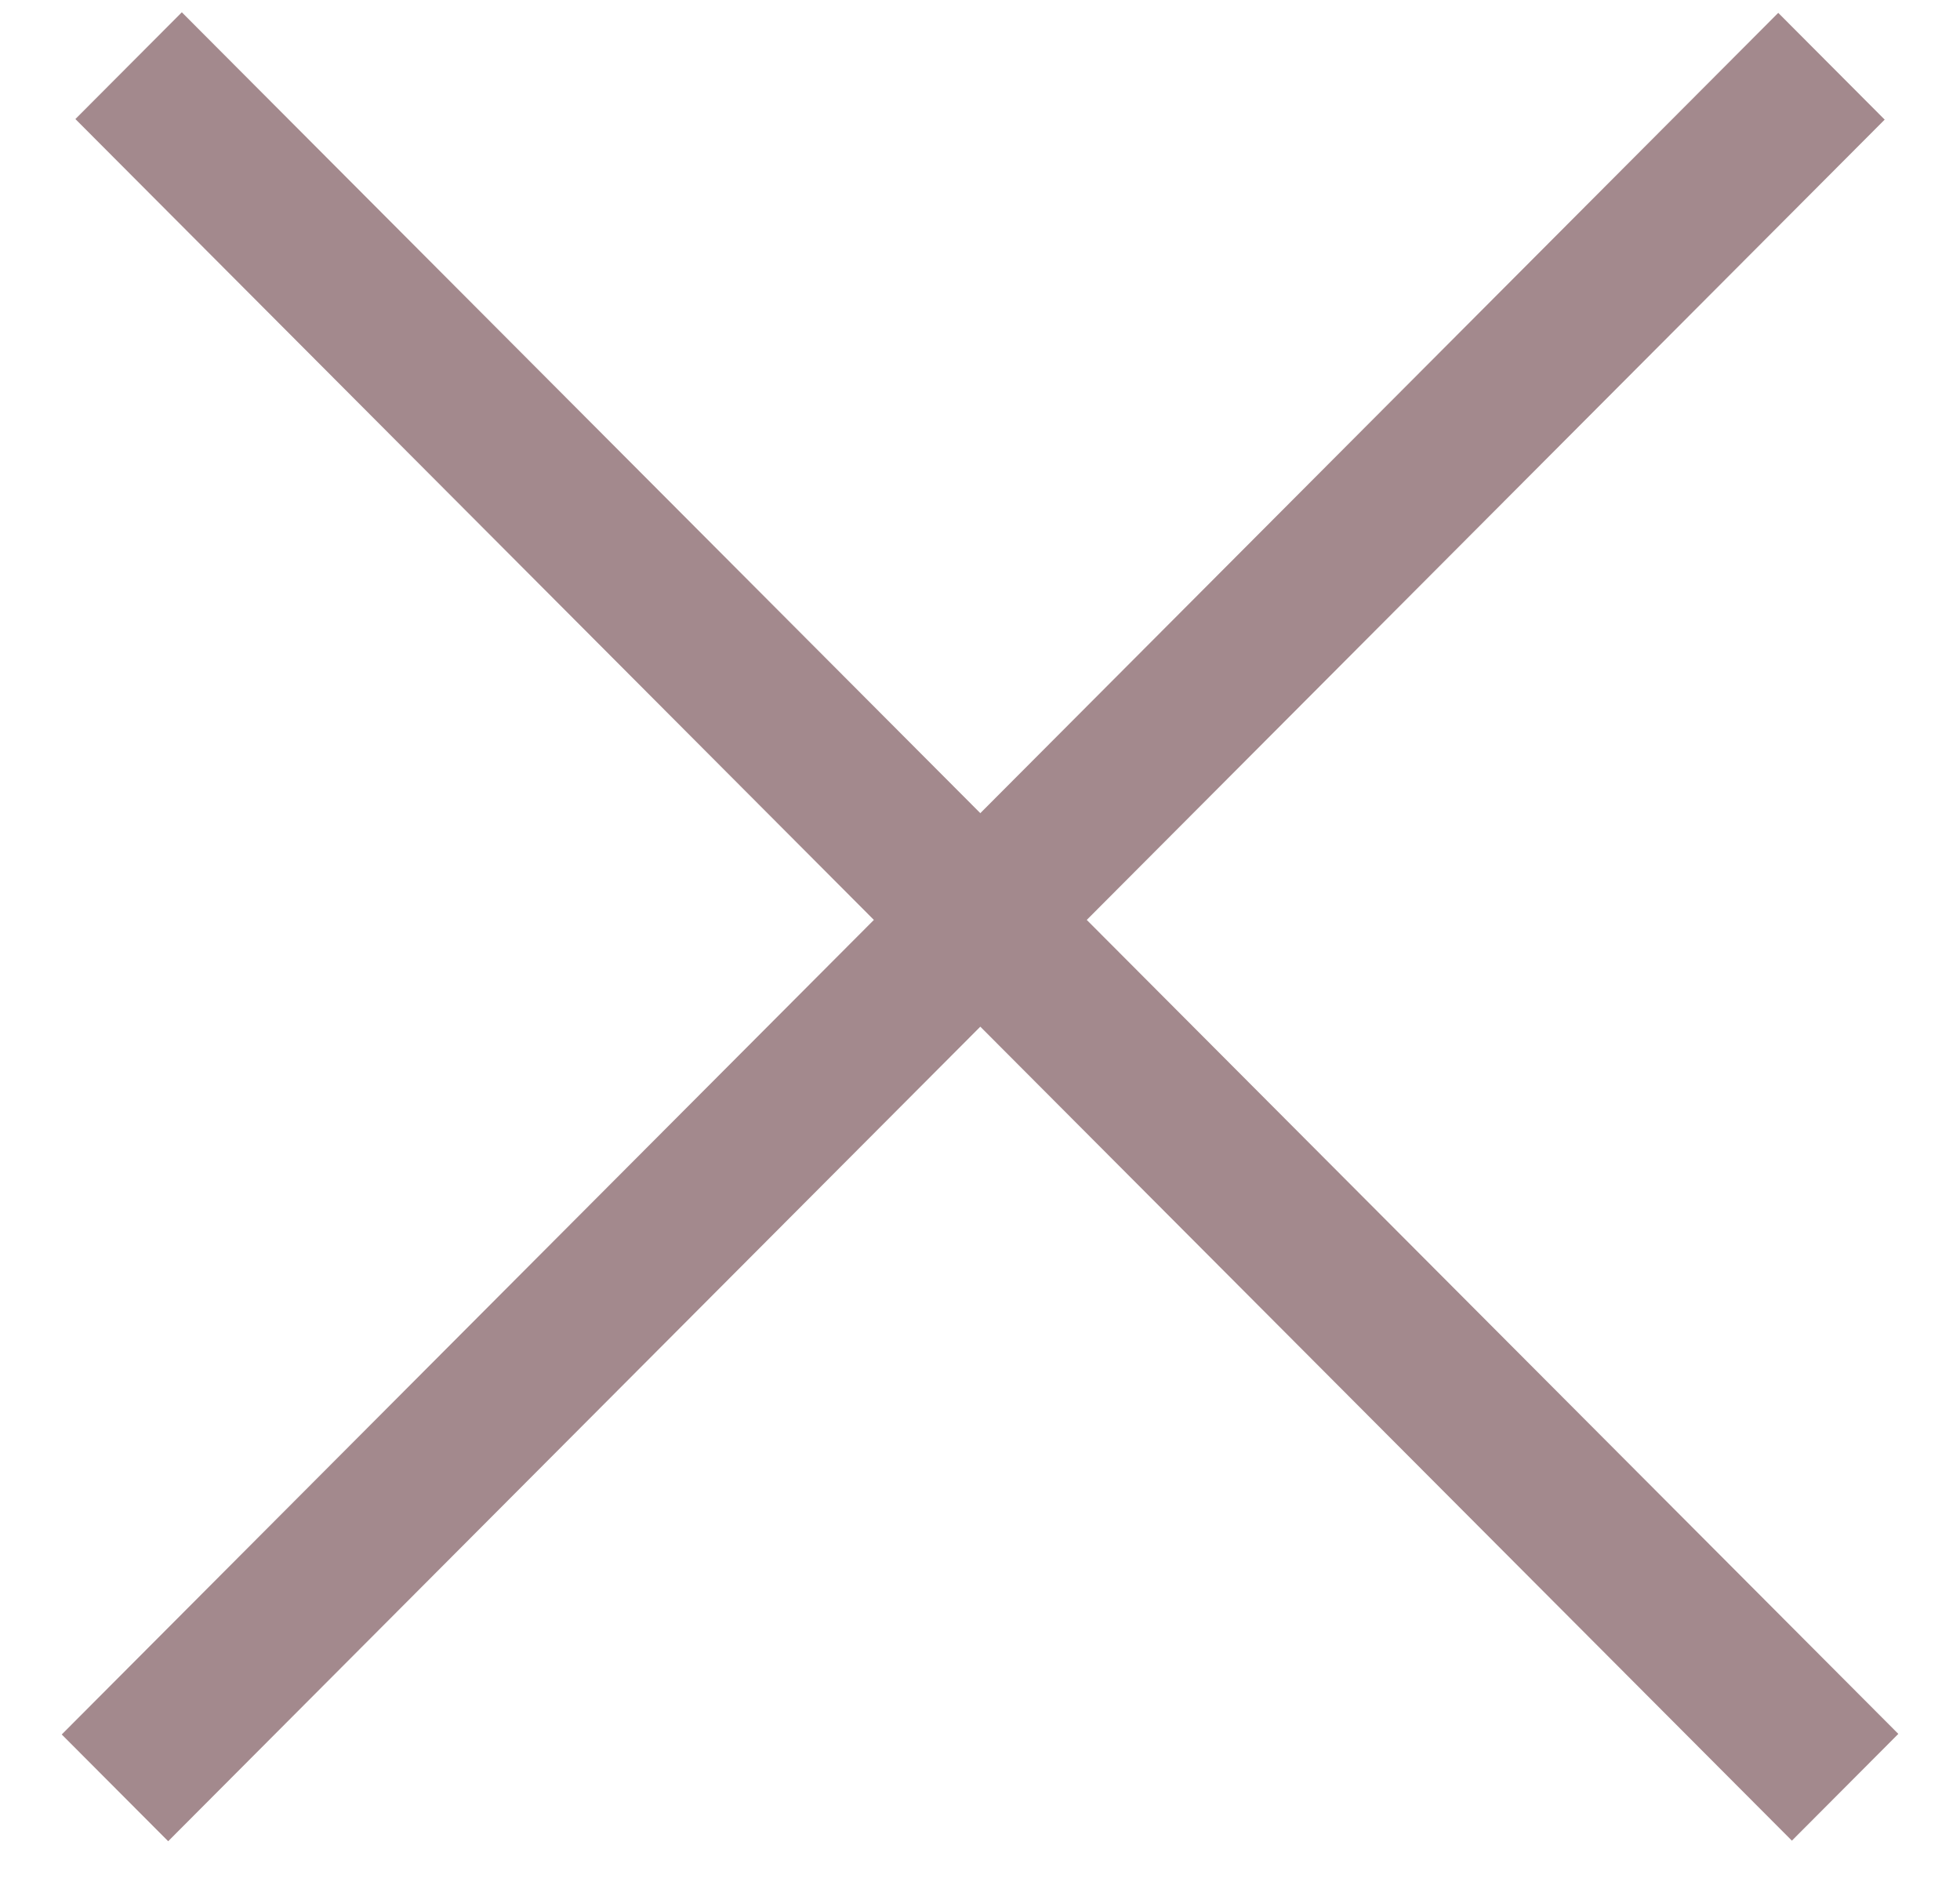 <?xml version="1.0" encoding="UTF-8"?> <svg xmlns="http://www.w3.org/2000/svg" width="26" height="25" viewBox="0 0 26 25" fill="none"> <line y1="-1" x2="32.252" y2="-1" transform="matrix(0.706 -0.708 0.706 0.708 2.231 24.421)" stroke="#A3898D" stroke-width="2"></line> <line y1="-1" x2="32.252" y2="-1" transform="matrix(0.706 0.708 -0.706 0.708 1 1.579)" stroke="#A3898D" stroke-width="2"></line> </svg> 